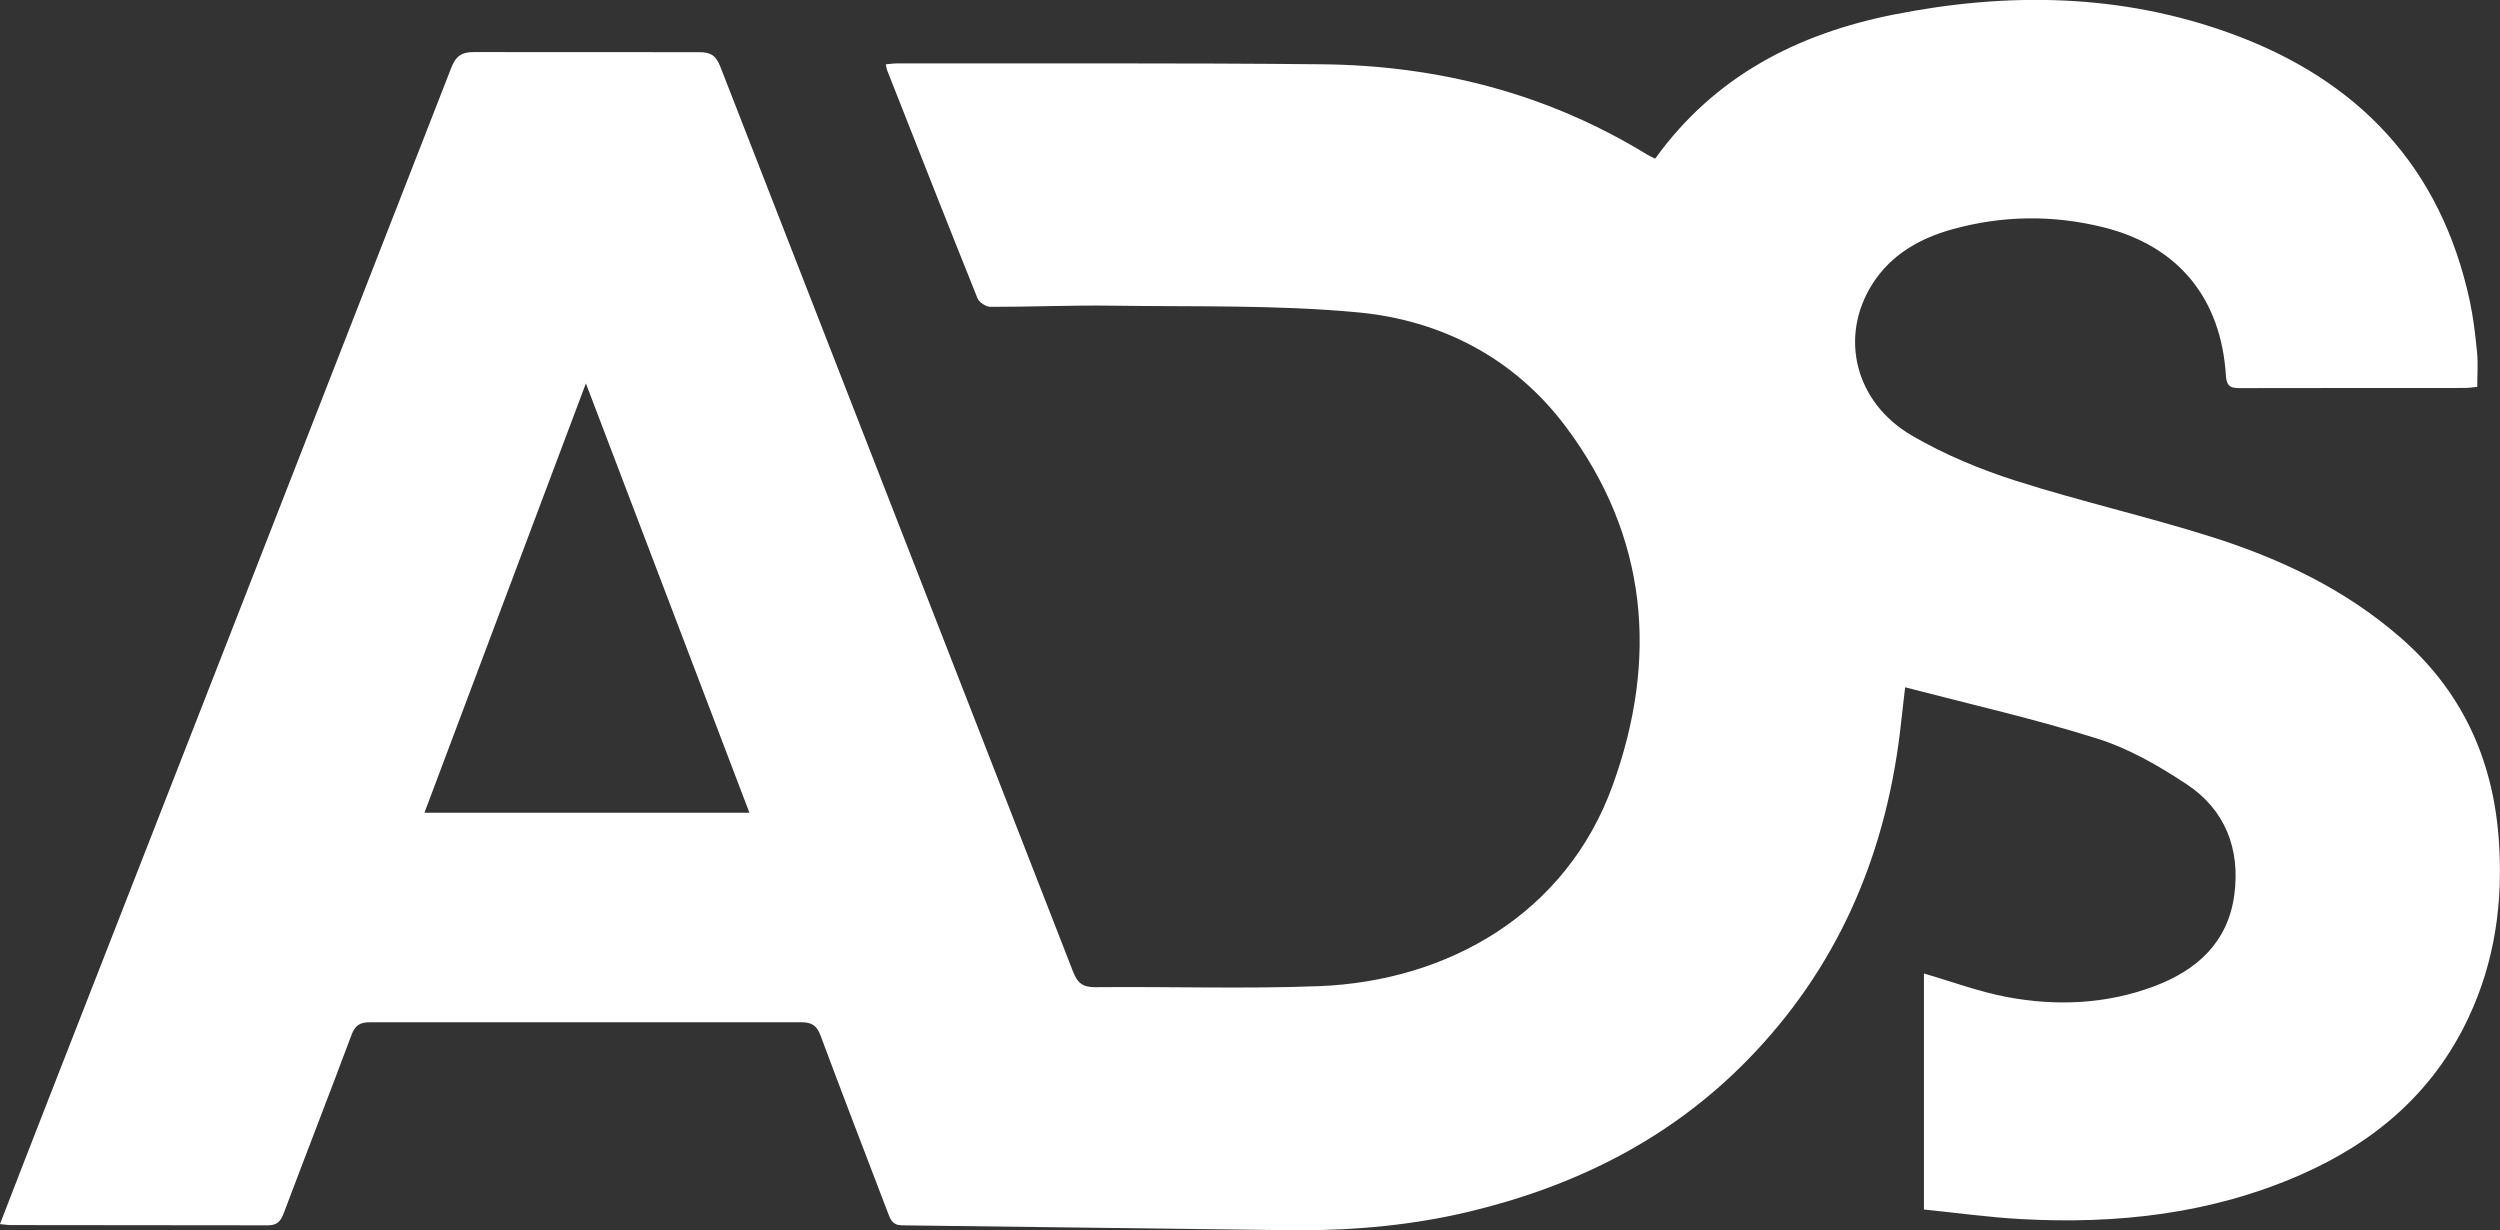 <svg viewBox="0 0 495.78 243.98" xmlns="http://www.w3.org/2000/svg" id="Layer_2">
  <rect x="0" y="0" width="495.78" height="243.98" fill="#333333" stroke="none"/>
  <defs>
    <style>
      .cls-1 {
        fill: #fff;
      }
    </style>
  </defs>
  <g data-name="Layer_1" id="Layer_1-2">
    <path d="M0,242.74c2.81-7.25,5.46-14.14,8.15-21.01C35.26,152.35,62.39,82.98,89.44,13.57c.94-2.4,2.01-3.27,4.64-3.24l44.54.02c2.36-.02,3.38.68,4.26,2.95,23.27,59.81,46.65,119.58,69.92,179.39.91,2.35,2.02,3.11,4.48,3.08,14.74-.14,29.51.36,44.23-.2,25.7-.98,49.05-14.39,58.25-39.68,9.15-25.16,7.09-49.52-9.29-71.33-10.23-13.62-24.68-21.05-41.15-22.61-16.11-1.52-32.4-1.09-48.62-1.33-8.1-.12-16.21.25-24.31.23-.87,0-2.21-.89-2.54-1.7-6.04-15.02-11.95-30.08-17.89-45.14-.14-.35-.18-.75-.3-1.25.8-.07,1.48-.18,2.16-.18,28.11.03,56.22-.11,84.33.17,22.94.23,44.6,5.73,64.42,17.86.5.3,1.04.54,1.67.86,11.81-16.43,28.35-24.81,47.33-28.58,22.59-4.49,45.1-4.19,66.99,3.81,24.93,9.11,41.48,26.21,47.24,53.05.71,3.33,1.1,6.74,1.43,10.13.21,2.17.04,4.39.04,6.84-.83.08-1.69.22-2.54.22-14.75.01-29.49,0-44.24.03-1.71,0-2.91.01-3.06-2.42-.95-15.45-9.5-25.8-24.32-29.48-9.99-2.48-20.03-2.35-29.93.4-6.42,1.78-12.15,4.99-15.88,10.88-6.59,10.42-3.47,23.44,7.86,30.04,6.45,3.75,13.51,6.69,20.62,8.96,12.8,4.08,25.93,7.06,38.74,11.11,13.66,4.31,26.55,10.4,37.55,20,12.04,10.5,18.28,23.88,19.46,39.9.91,12.38-.72,24.25-6.01,35.49-7,14.88-18.65,24.71-33.29,31.13-17.72,7.77-36.38,9.83-55.45,8.78-6.39-.35-12.74-1.24-19.24-1.9v-46.8c5.47,1.58,10.84,3.6,16.39,4.65,9.86,1.86,19.74,1.45,29.25-2.11,8.39-3.14,14.64-8.63,15.91-18.14,1.22-9.11-1.83-16.9-9.46-21.94-5.49-3.63-11.41-7.05-17.62-9.01-12.41-3.93-25.15-6.8-38.2-10.21-.36,3.13-.68,6.06-1.03,8.98-3.05,25.02-12.64,46.95-30.23,64.93-15.35,15.7-34.15,25.03-55.17,30.07-11.12,2.67-22.43,3.7-33.83,3.71l-78.7-.99c-1.88-.04-2.27-1.18-2.77-2.5-4.46-11.69-8.98-23.37-13.34-35.1-.75-2.03-1.74-2.67-3.85-2.67h-85.51c-2,0-2.95.58-3.67,2.51-4.42,11.82-9,23.57-13.45,35.38-.61,1.62-1.32,2.38-3.16,2.38l-51.07-.05c-.48,0-.97-.09-2.03-.19ZM148.62,161.18c-10.77-28.27-21.44-56.3-32.43-85.15-10.86,28.88-21.4,56.89-32.02,85.15h64.45Z" class="cls-1"></path>
  </g>
</svg>